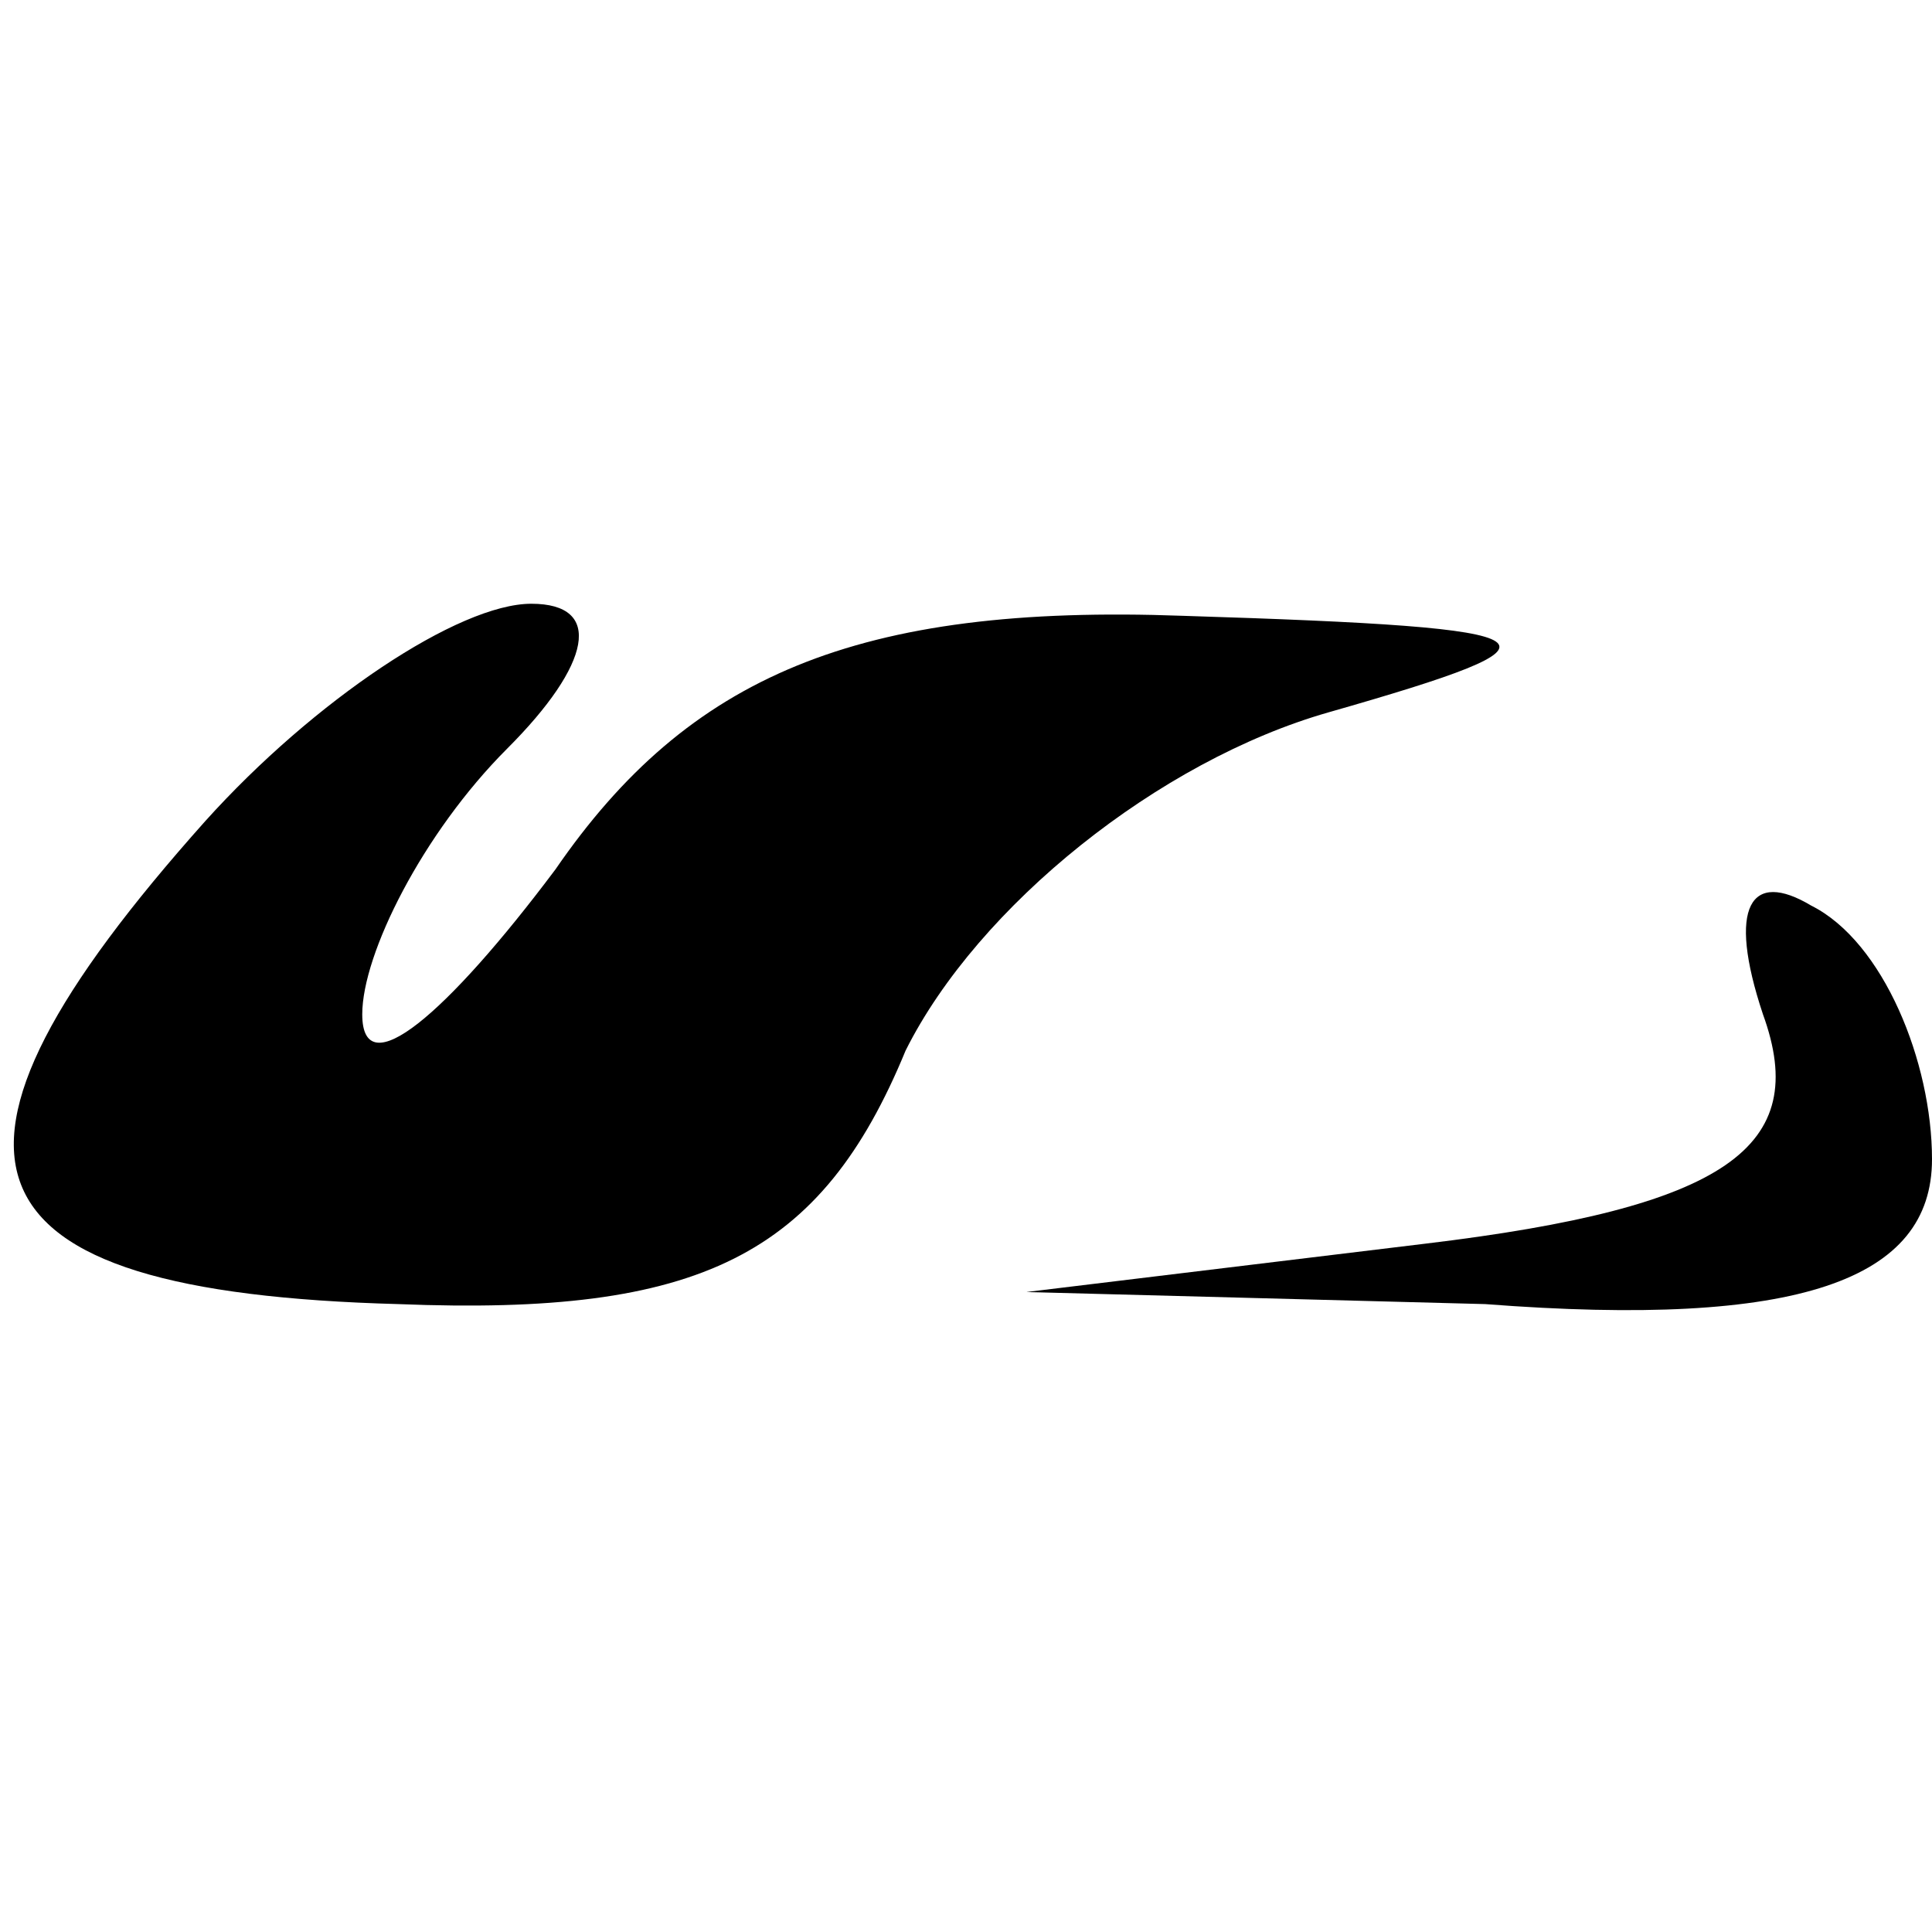 <?xml version="1.0" encoding="UTF-8" standalone="no"?> <svg xmlns="http://www.w3.org/2000/svg" version="1.0" width="16pt" height="16pt" viewBox="0 0 16 16" preserveAspectRatio="xMidYMid meet"><g transform="translate(0,16) scale(0.1,-0.1)" fill="#000000" stroke="none"><path d="M17 92 c-25 -28 -21 -39 16 -40 25 -1 35 4 42 21 6 12 21 24 35 28 21 6 20 7 -12 8 -27 1 -41 -5 -52 -21 -9 -12 -16 -18 -16 -12 0 5 5 15 12 22 7 7 8 12 2 12 -6 0 -18 -8 -27 -18z"></path><path d="M146 76 c4 -11 -3 -16 -28 -19 l-33 -4 38 -1 c26 -2 37 2 37 12 0 8 -4 18 -10 21 -5 3 -7 0 -4 -9z"></path></g></svg> 